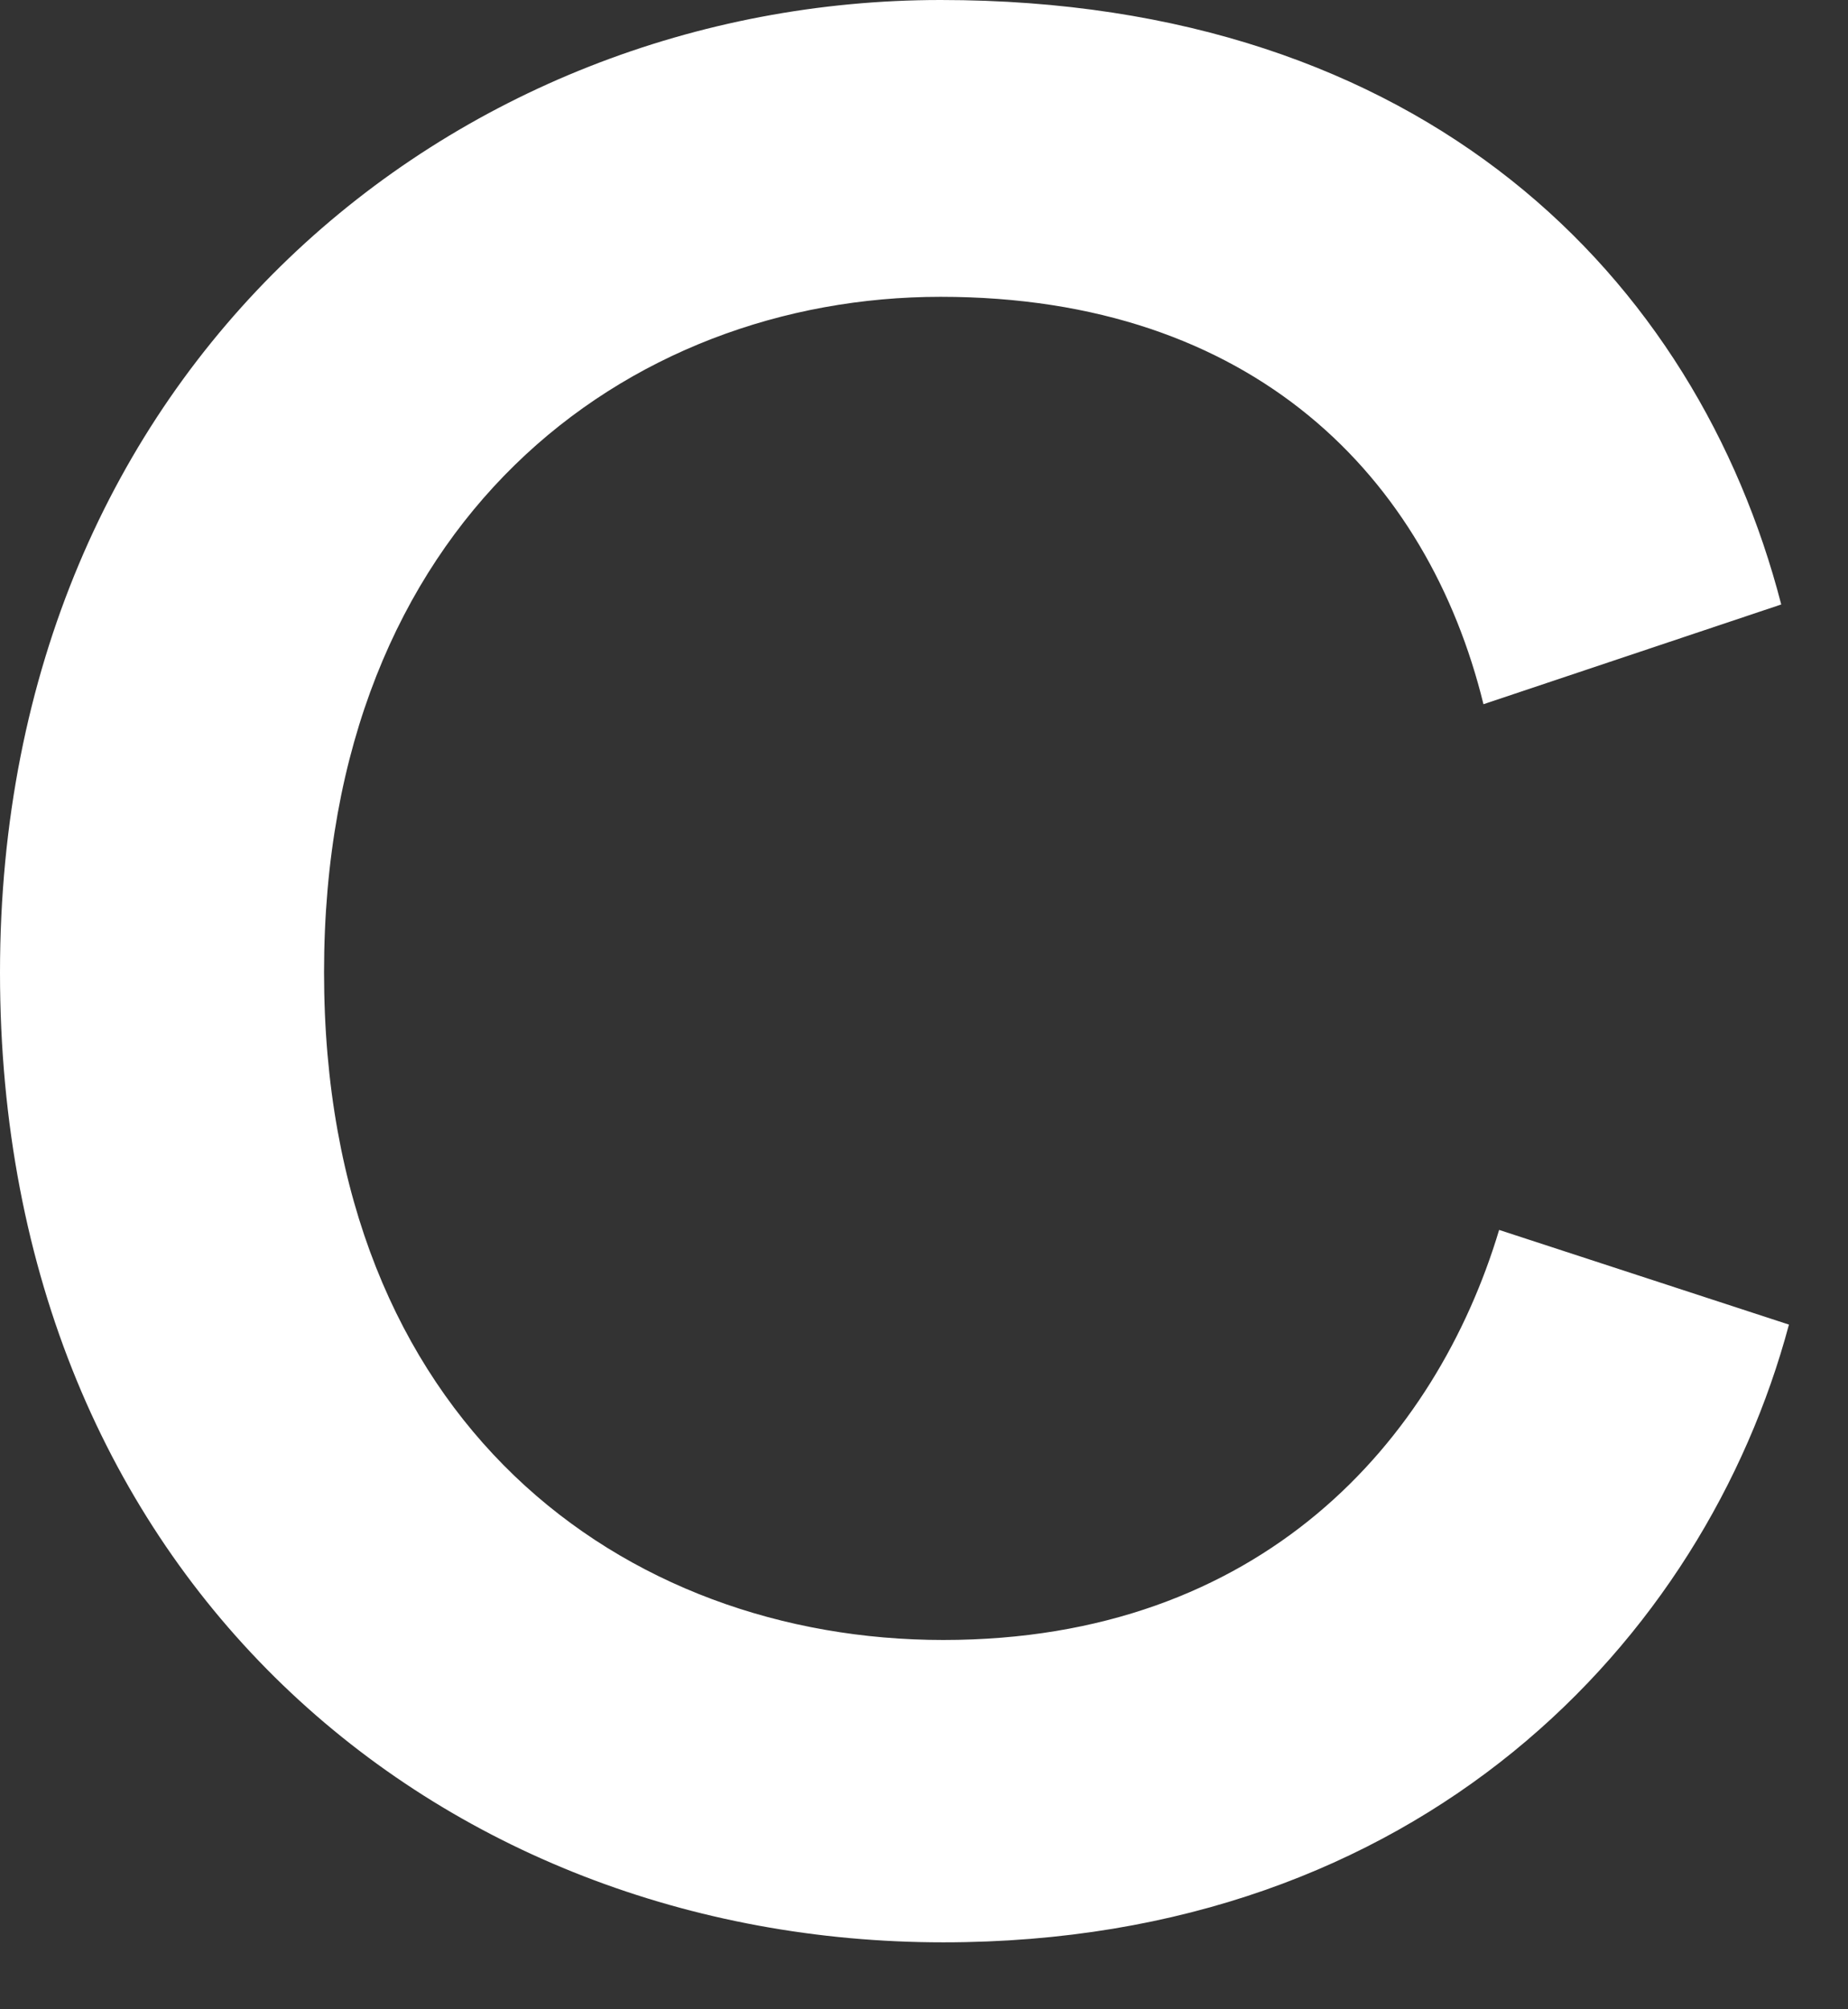 <?xml version="1.0" encoding="utf-8"?>
<svg xmlns="http://www.w3.org/2000/svg" fill="none" height="100%" overflow="visible" preserveAspectRatio="none" style="display: block;" viewBox="0 0 23 25" width="100%">
<rect x="0" y="0" width="23" height="25" fill="#333333" stroke="none"/>
<path d="M0 12.1C0 4.546 5.673 0 11.707 0C17.74 0 21.12 3.466 22.169 7.521L18.463 8.762C17.773 5.951 15.611 3.693 11.707 3.693C7.803 3.693 4.033 6.475 4.033 12.097C4.033 17.719 7.773 20.405 11.74 20.405C15.707 20.405 17.872 17.92 18.658 15.303L22.265 16.481C21.216 20.405 17.674 24.167 11.74 24.167C5.476 24.167 0 19.654 0 12.1Z" fill="white" id="Vector"/>
</svg>